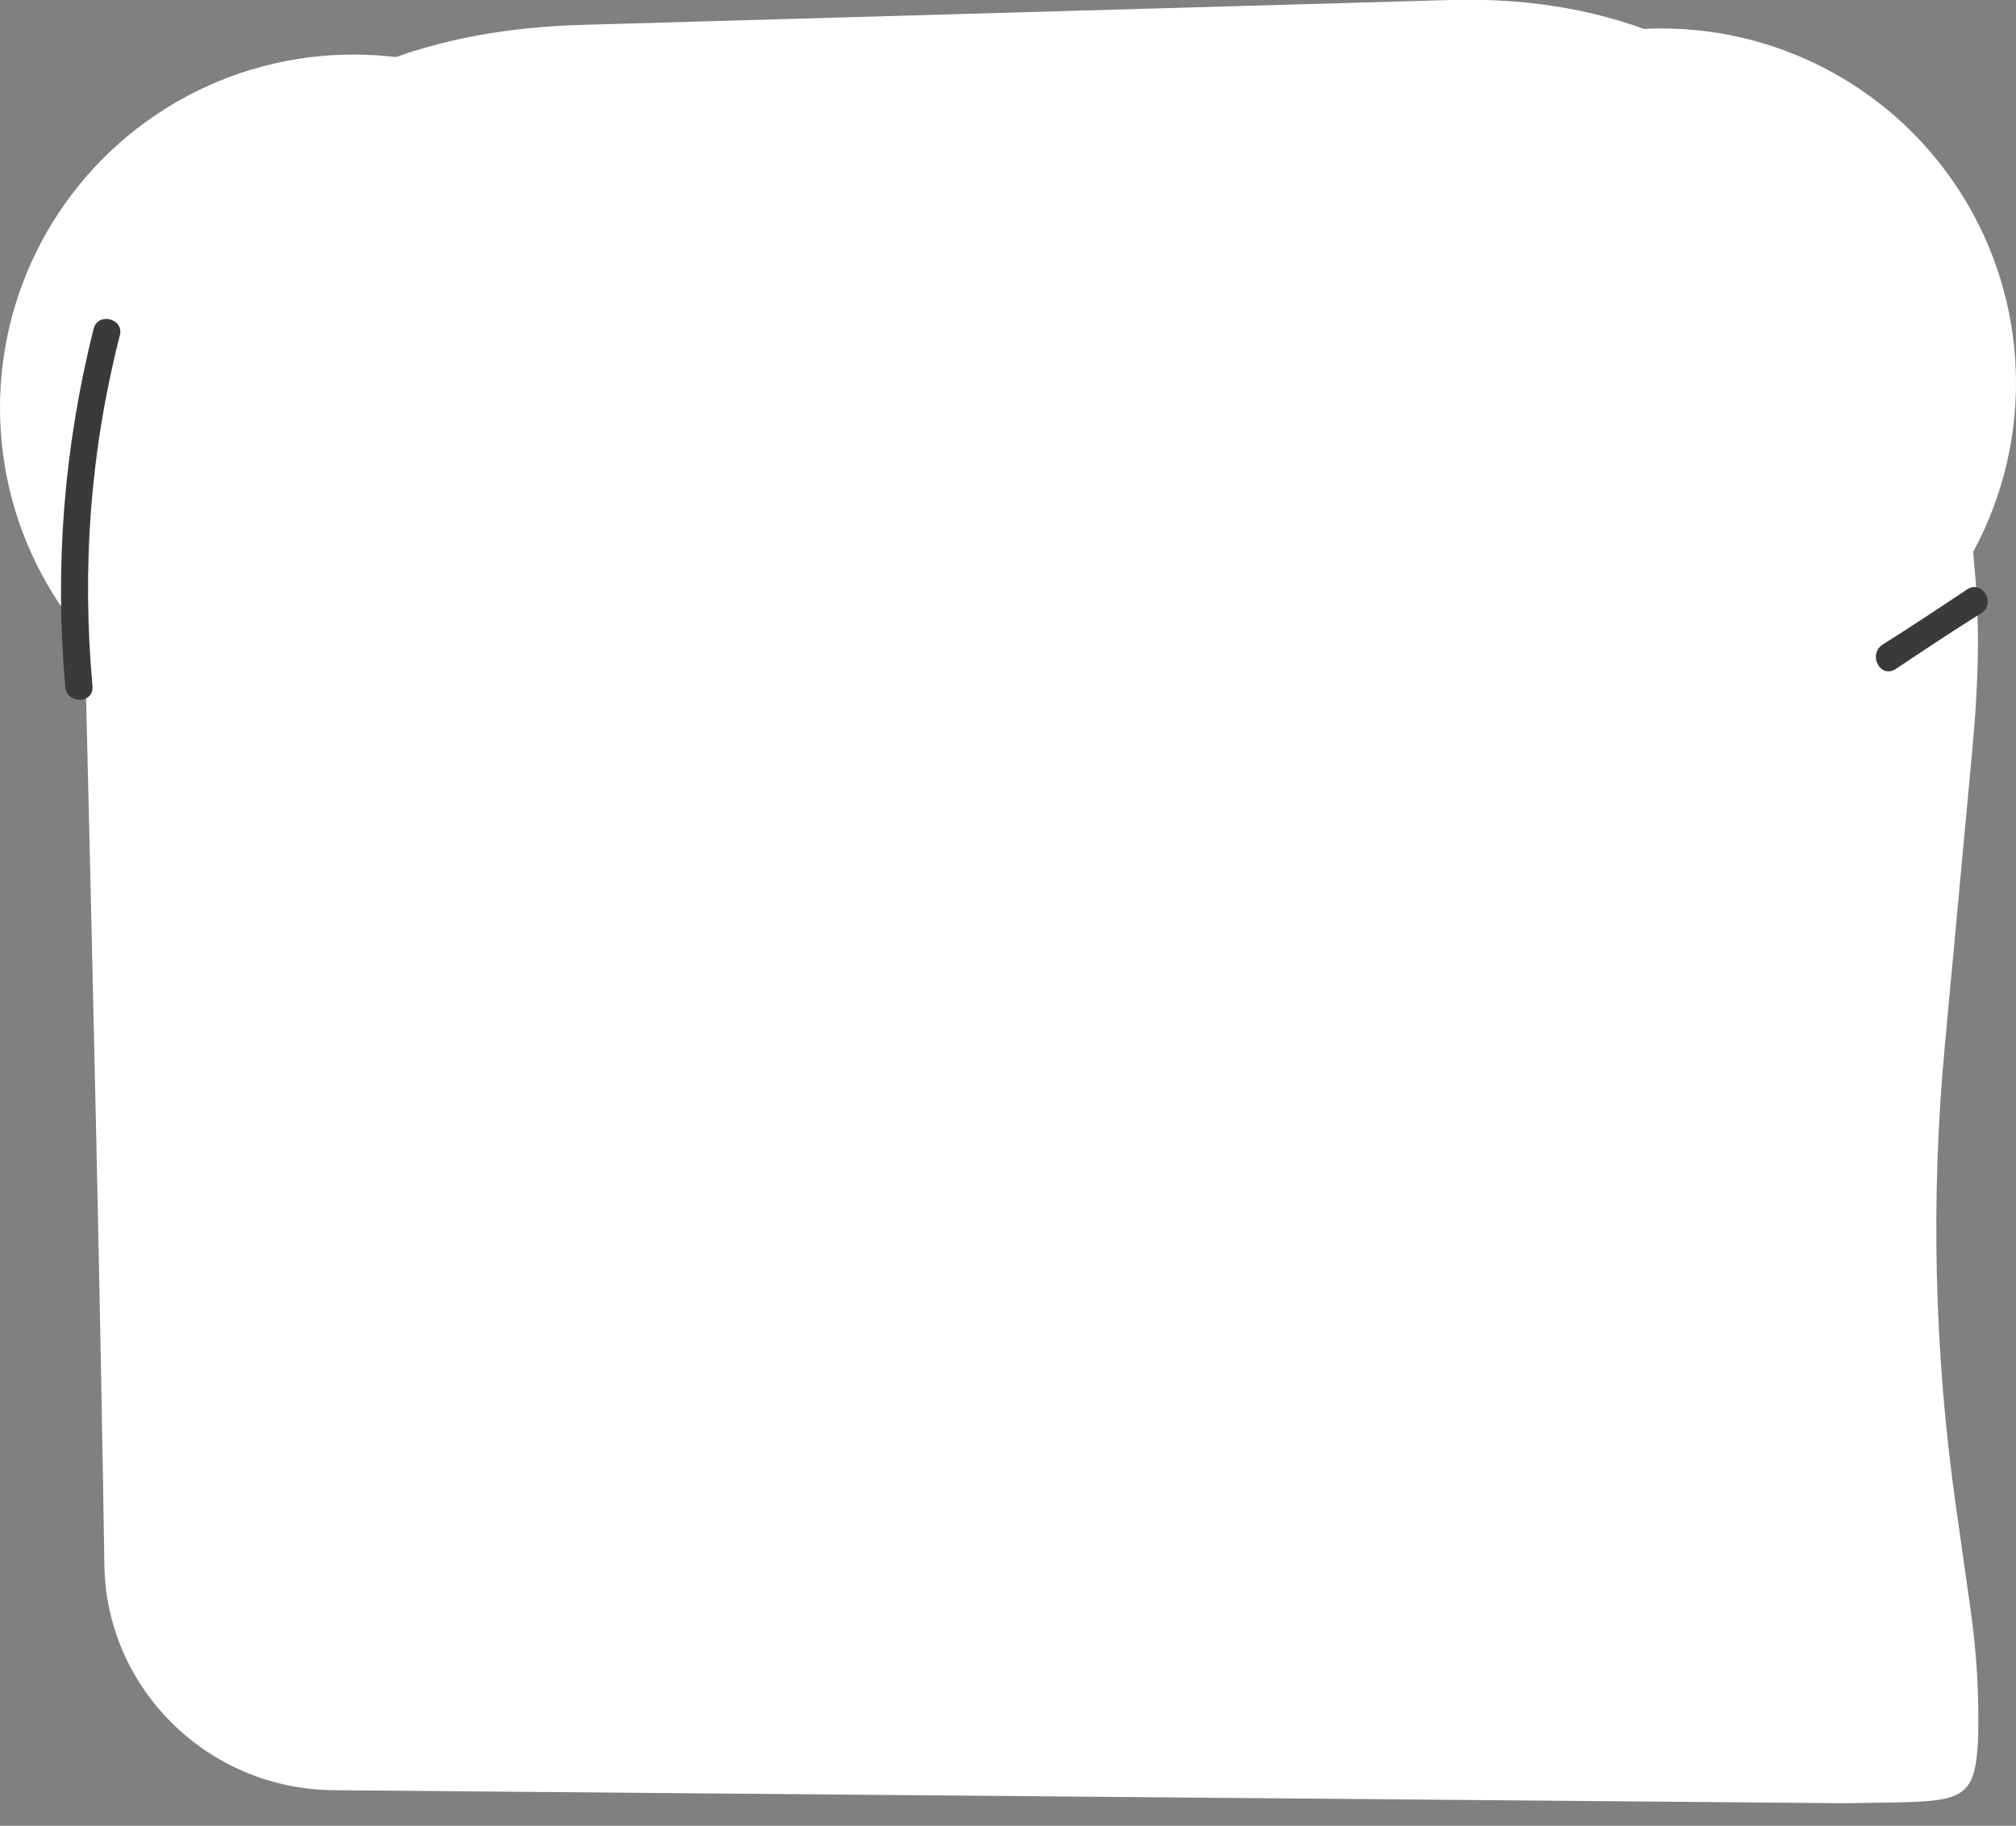<svg enable-background="new 0 0 170 154" height="154" viewBox="0 0 170 154" width="170" xmlns="http://www.w3.org/2000/svg"><rect x="0" y="0" width="170" height="154" fill="#808080" stroke="none"/><g fill="#fff"><circle cx="29.8" cy="34.4" r="29.8"/><circle cx="140.1" cy="32.3" r="29.9"/><path d="m166.2 136-1.3-9.2c-1.8-12.8-2.1-25.8-.9-38.6l2.3-24.8c.5-5.2.7-10.4.2-15.5-2.1-27.1-15.9-48.7-44.2-47.9l-73.3 2.1c-20 .6-31.2 9.7-37.9 24.6-3 6.7-4.3 14.1-4.1 21.4.9 36.7 1.5 63.9 1.8 83.8.1 10.5 8.7 19 19.3 19.1l127.5 1.1c9.6-.2 10.9.4 11.2-5.3.1-3.6-.1-7.2-.6-10.8z"/></g><path d="m7.9 27.7c-2.5 10-3.3 20-2.4 30.2.1 1.5 2.4 1.5 2.3 0-.9-10-.2-19.8 2.3-29.6.4-1.4-1.8-2-2.2-.6z" fill="#3a3a3a"/><path d="m159.9 56.4c2.4-1.6 4.8-3.2 7.2-4.7 1.2-.8.1-2.8-1.2-2-2.4 1.6-4.8 3.2-7.2 4.7-1.2.9-.1 2.9 1.2 2z" fill="#3a3a3a"/></svg>